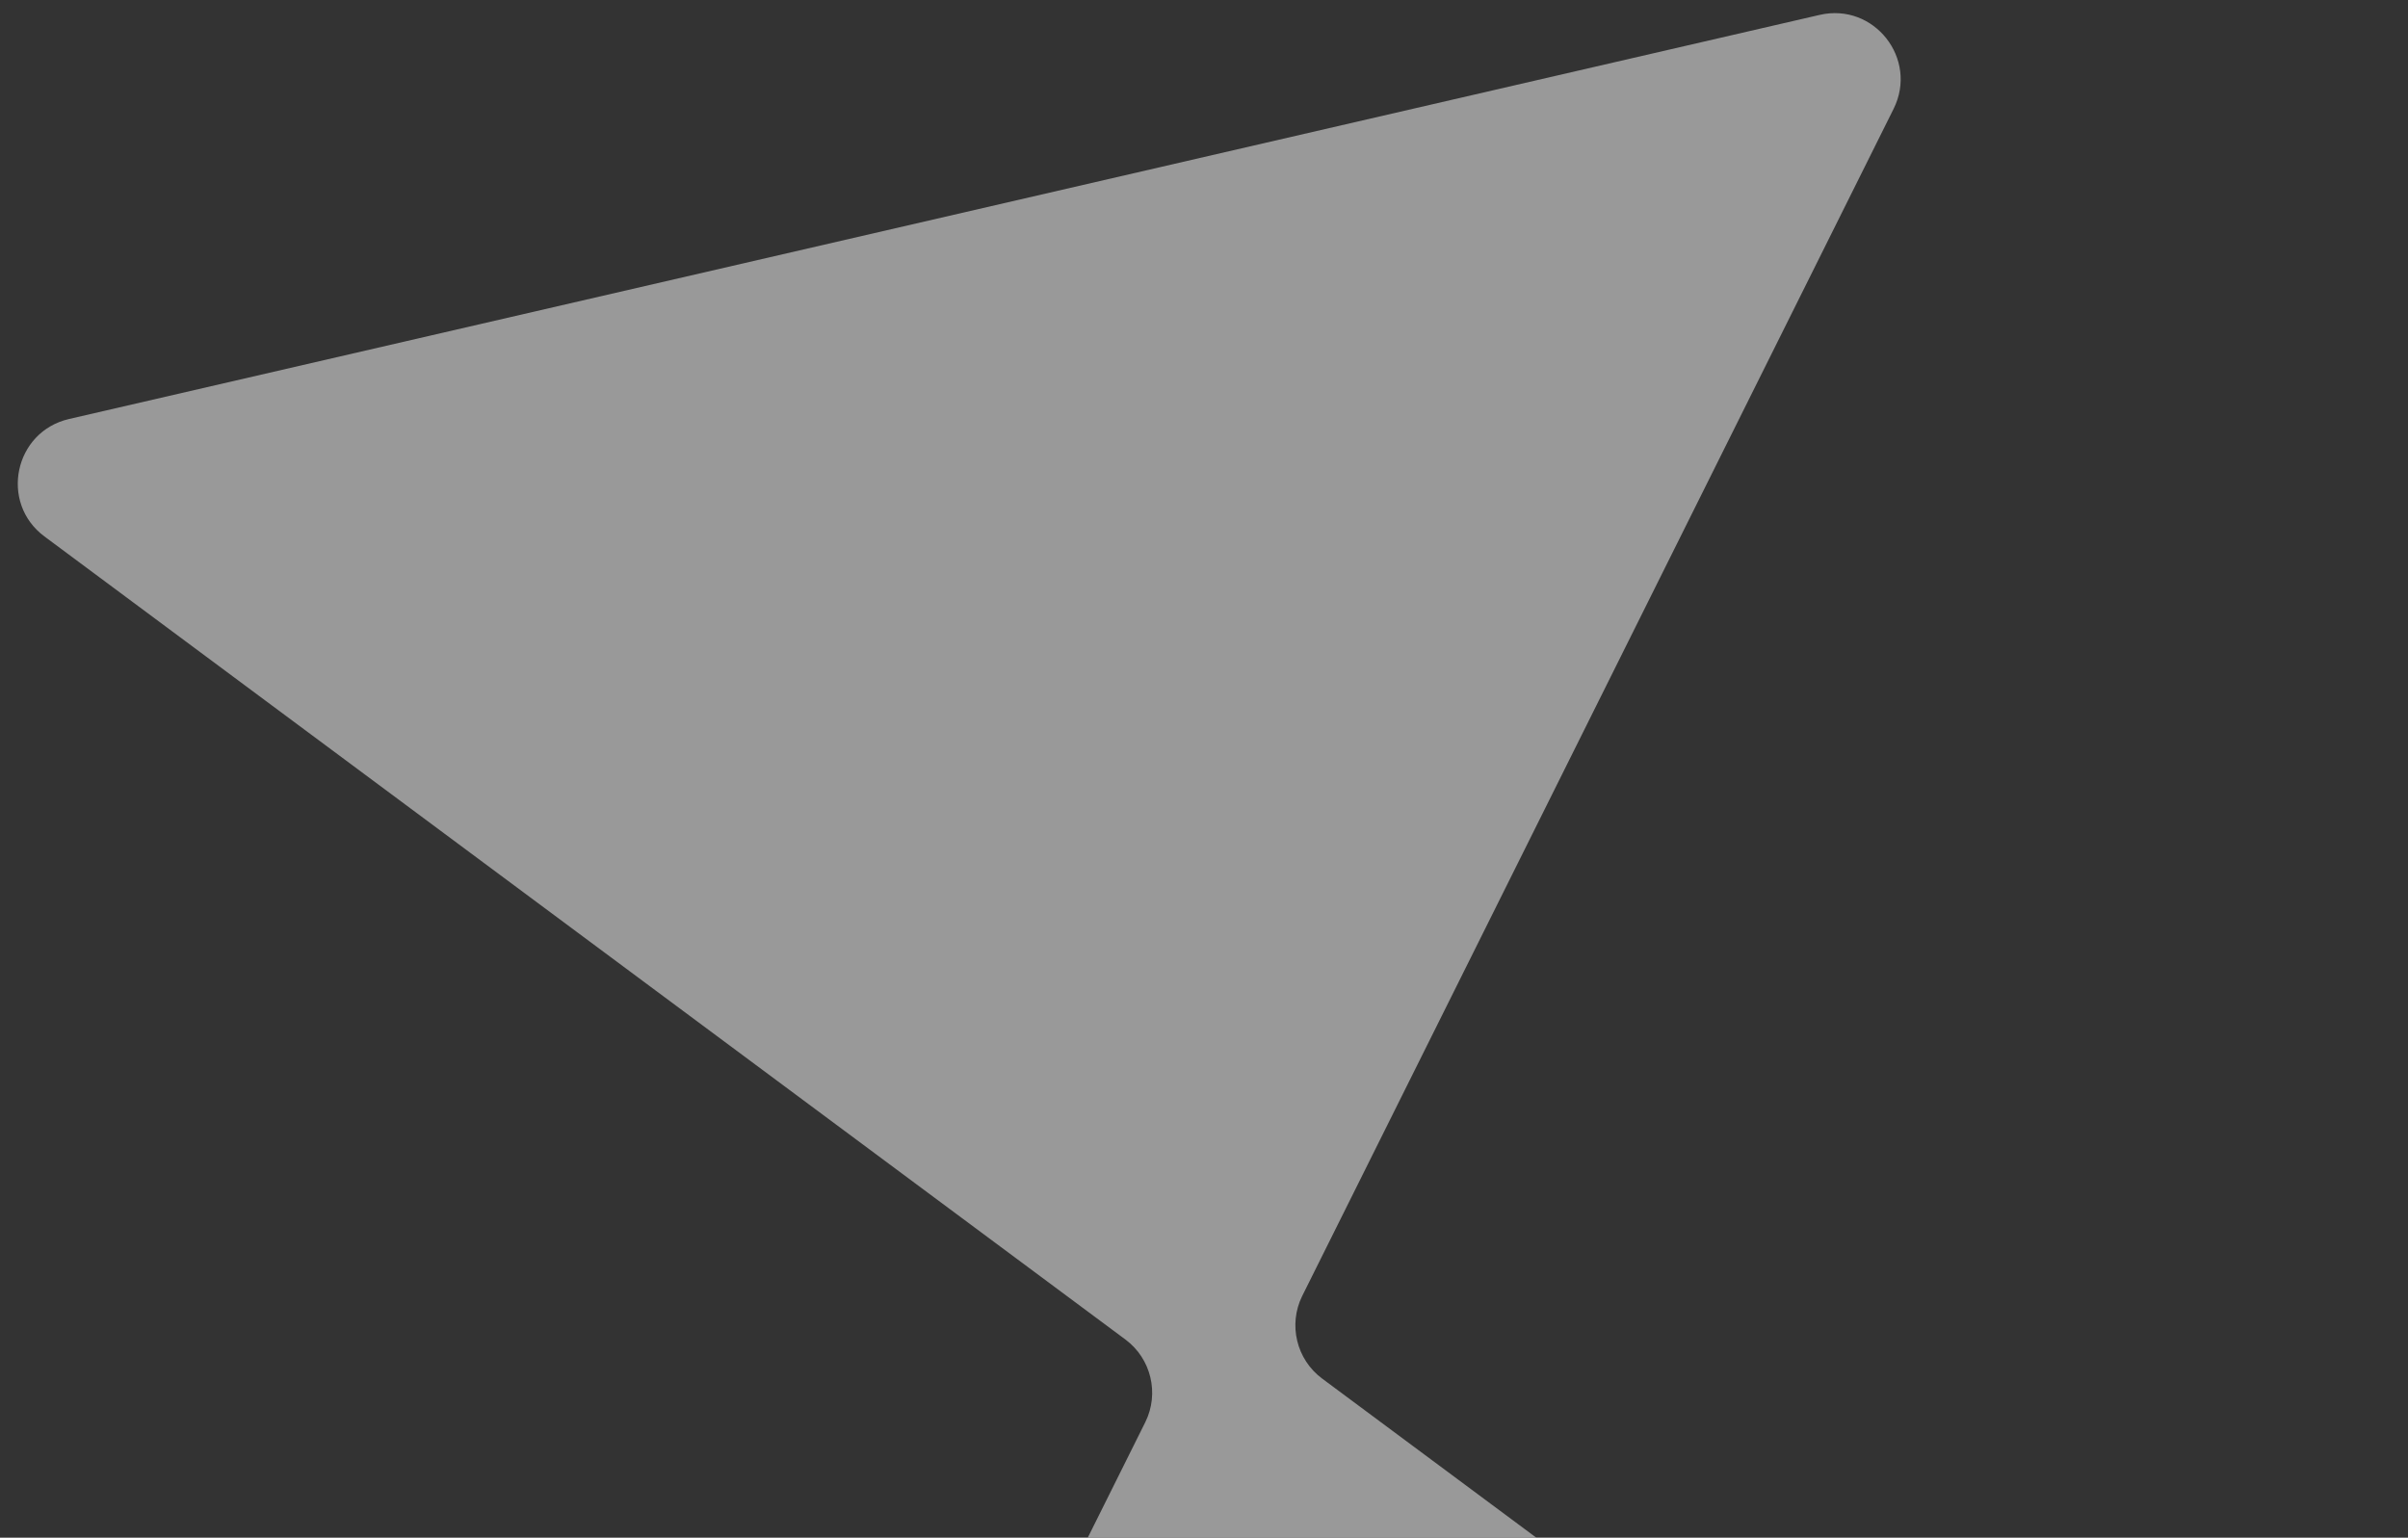 <svg xmlns="http://www.w3.org/2000/svg" width="238" height="152" viewBox="0 0 238 152" fill="none"><rect x="0" y="0" width="238" height="152" fill="#333333" stroke="none"/><g style="mix-blend-mode:soft-light" opacity="0.5" clip-path="url(#clip0_4549_78484)"><path d="M179.85 1.473L6.828 41.418C1.403 42.671 -0.075 49.706 4.393 53.029L111.245 132.422C113.777 134.313 114.596 137.743 113.207 140.568L56.996 253.416C54.546 258.363 58.935 263.935 64.309 262.694L230.975 224.216C236.4 222.964 237.878 215.928 233.41 212.606L130.664 136.265C128.132 134.374 127.313 130.943 128.702 128.119L187.162 10.752C189.612 5.805 185.223 0.233 179.85 1.473Z" fill="white"></path></g><defs><clipPath id="clip0_4549_78484"><rect width="190.671" height="228.535" fill="white" transform="translate(0.445 42.892) rotate(-13)"></rect></clipPath></defs></svg>